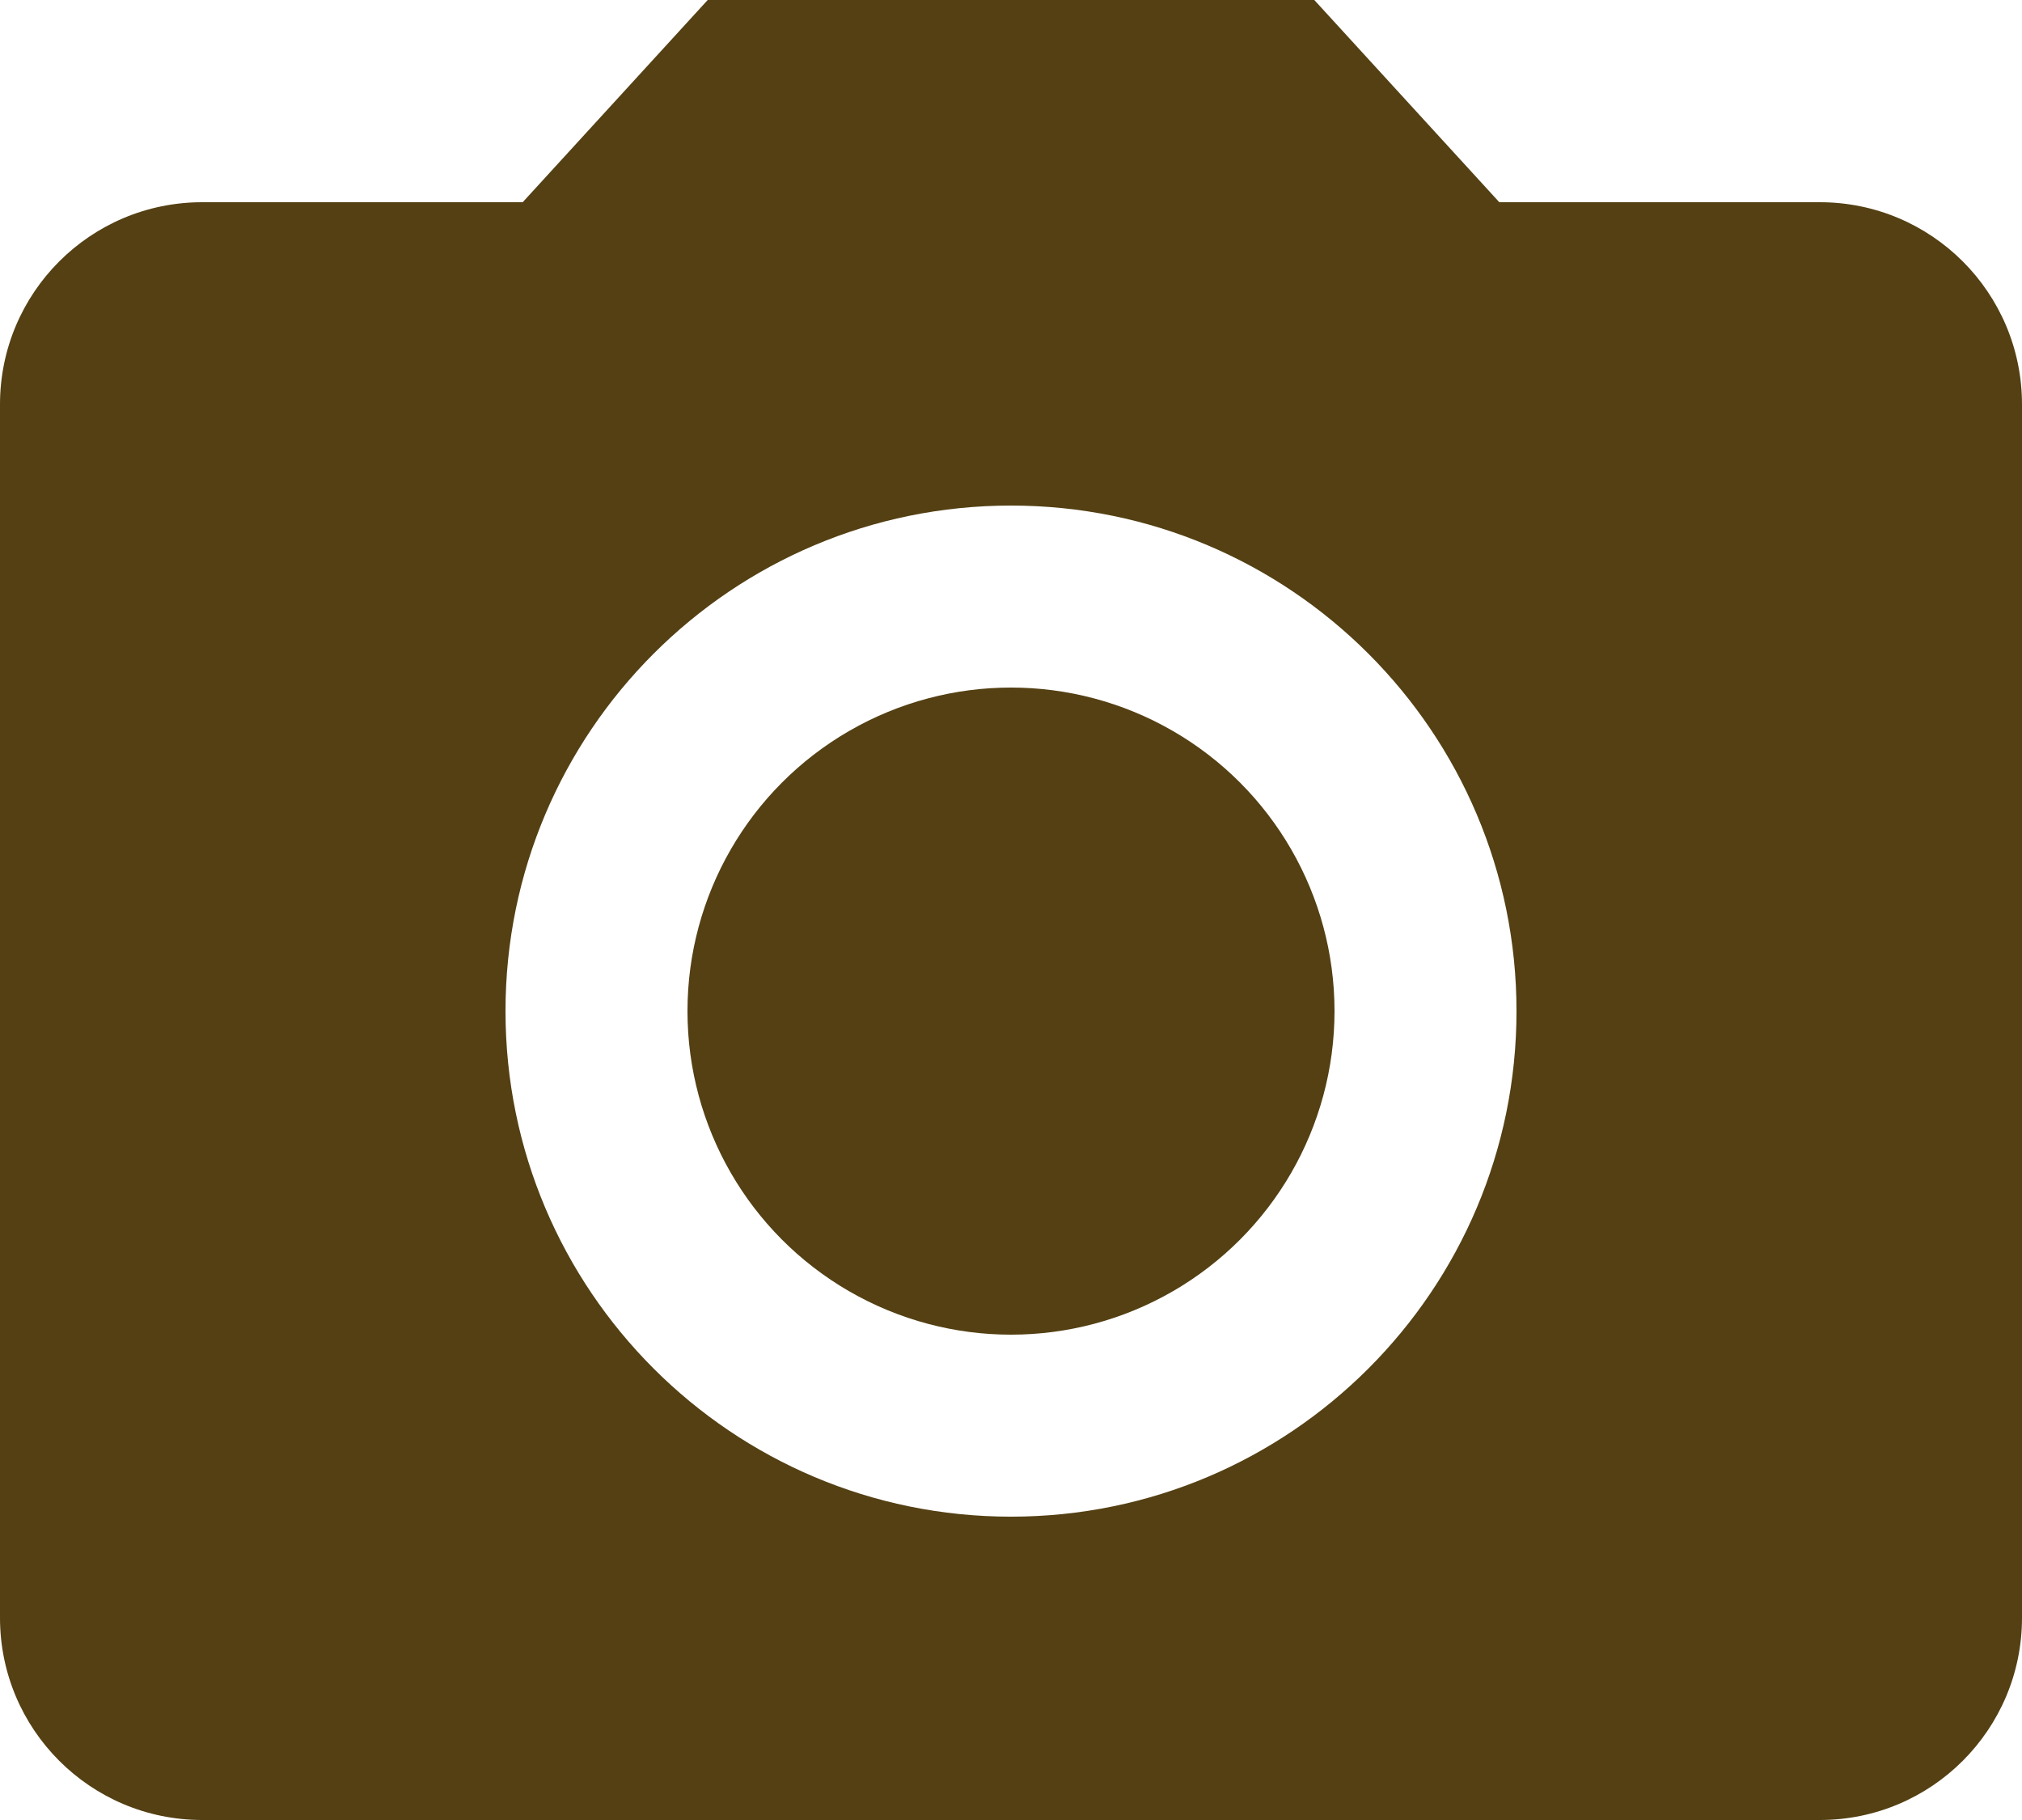 <?xml version="1.0" encoding="UTF-8" standalone="no"?><svg xmlns="http://www.w3.org/2000/svg" xmlns:xlink="http://www.w3.org/1999/xlink" fill="#544013" height="36" preserveAspectRatio="xMidYMid meet" version="1" viewBox="4.0 4.0 40.0 36.0" width="40" zoomAndPan="magnify"><g id="change1_1"><circle cx="24" cy="24" fill="inherit" r="6.4"/></g><g id="change1_2"><path d="M18 4l-3.66 4h-6.34c-2.21 0-4 1.79-4 4v24c0 2.21 1.79 4 4 4h32c2.21 0 4-1.79 4-4v-24c0-2.21-1.79-4-4-4h-6.34l-3.66-4h-12zm6 30c-5.52 0-10-4.48-10-10s4.48-10 10-10 10 4.48 10 10-4.48 10-10 10z" fill="inherit"/></g></svg>